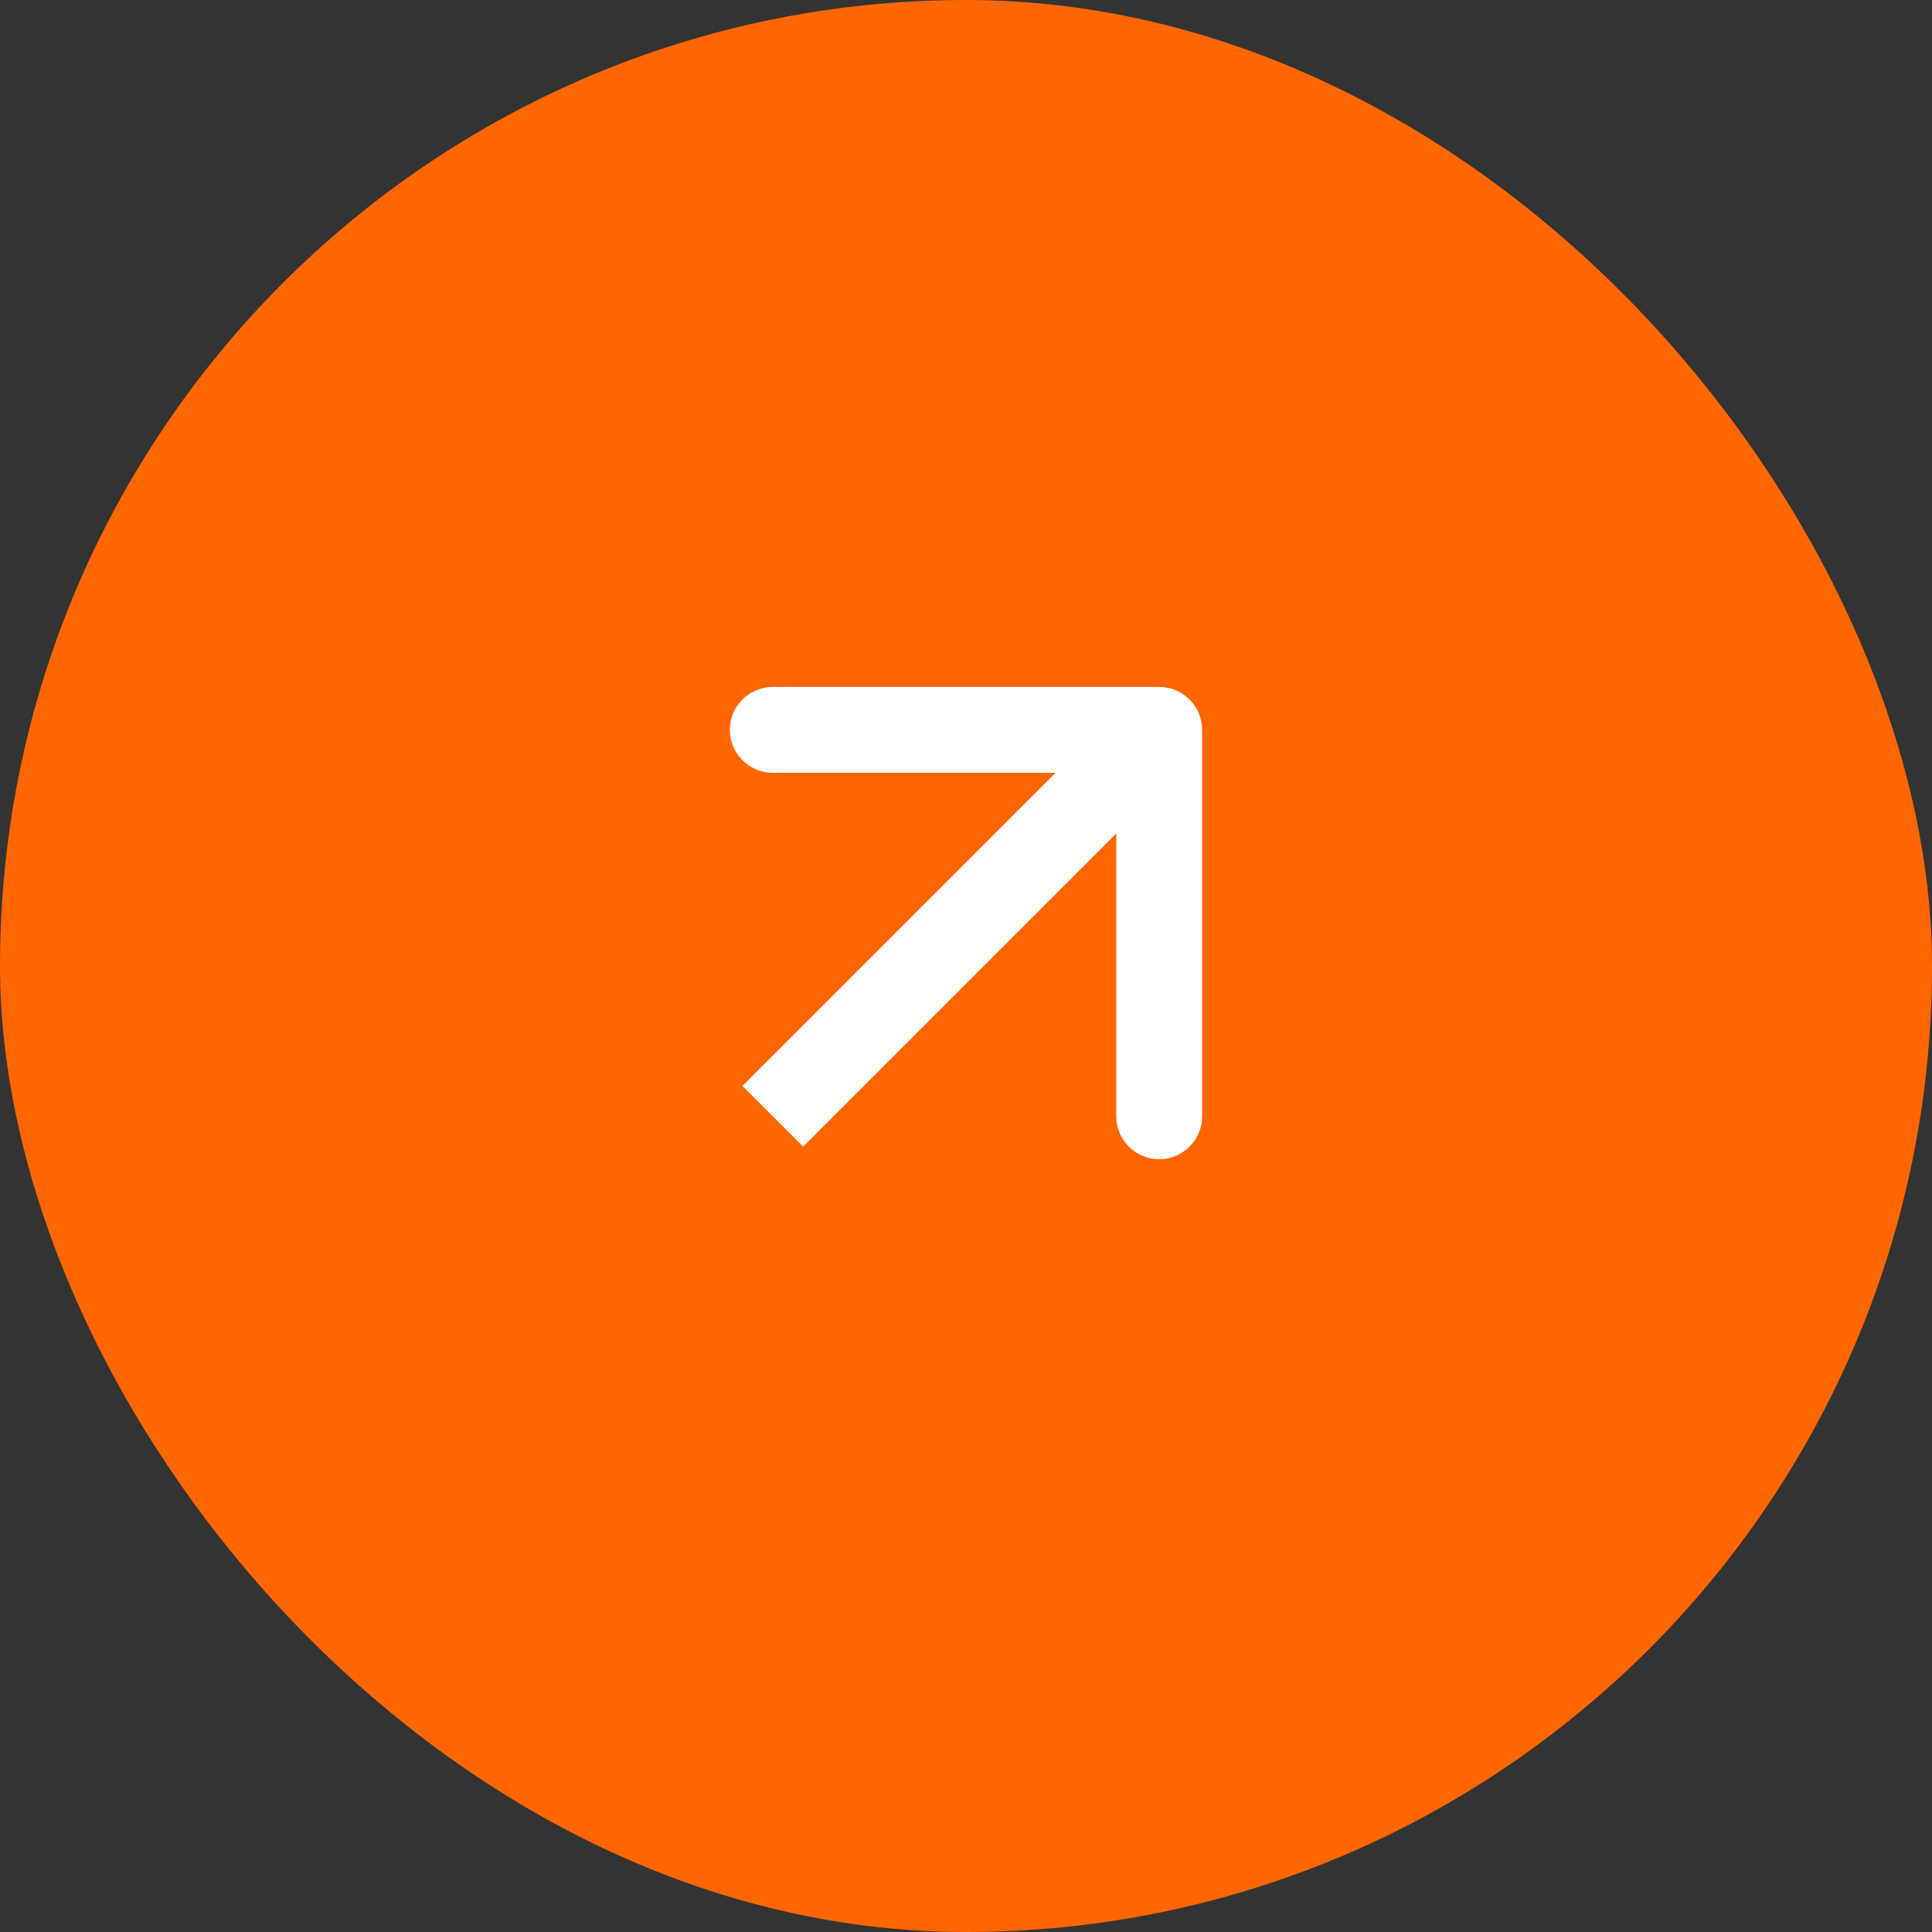 <svg width="45" height="45" viewBox="0 0 45 45" fill="none" xmlns="http://www.w3.org/2000/svg">
<rect x="0" y="0" width="45" height="45" fill="#333333" stroke="none"/>
<rect width="45" height="45" rx="22.5" fill="#FF6600"/>
<path d="M28 17C28 16.448 27.552 16 27 16L18 16C17.448 16 17 16.448 17 17C17 17.552 17.448 18 18 18L26 18L26 26C26 26.552 26.448 27 27 27C27.552 27 28 26.552 28 26L28 17ZM18 26L18.707 26.707L27.707 17.707L27 17L26.293 16.293L17.293 25.293L18 26Z" fill="white"/>
</svg>
